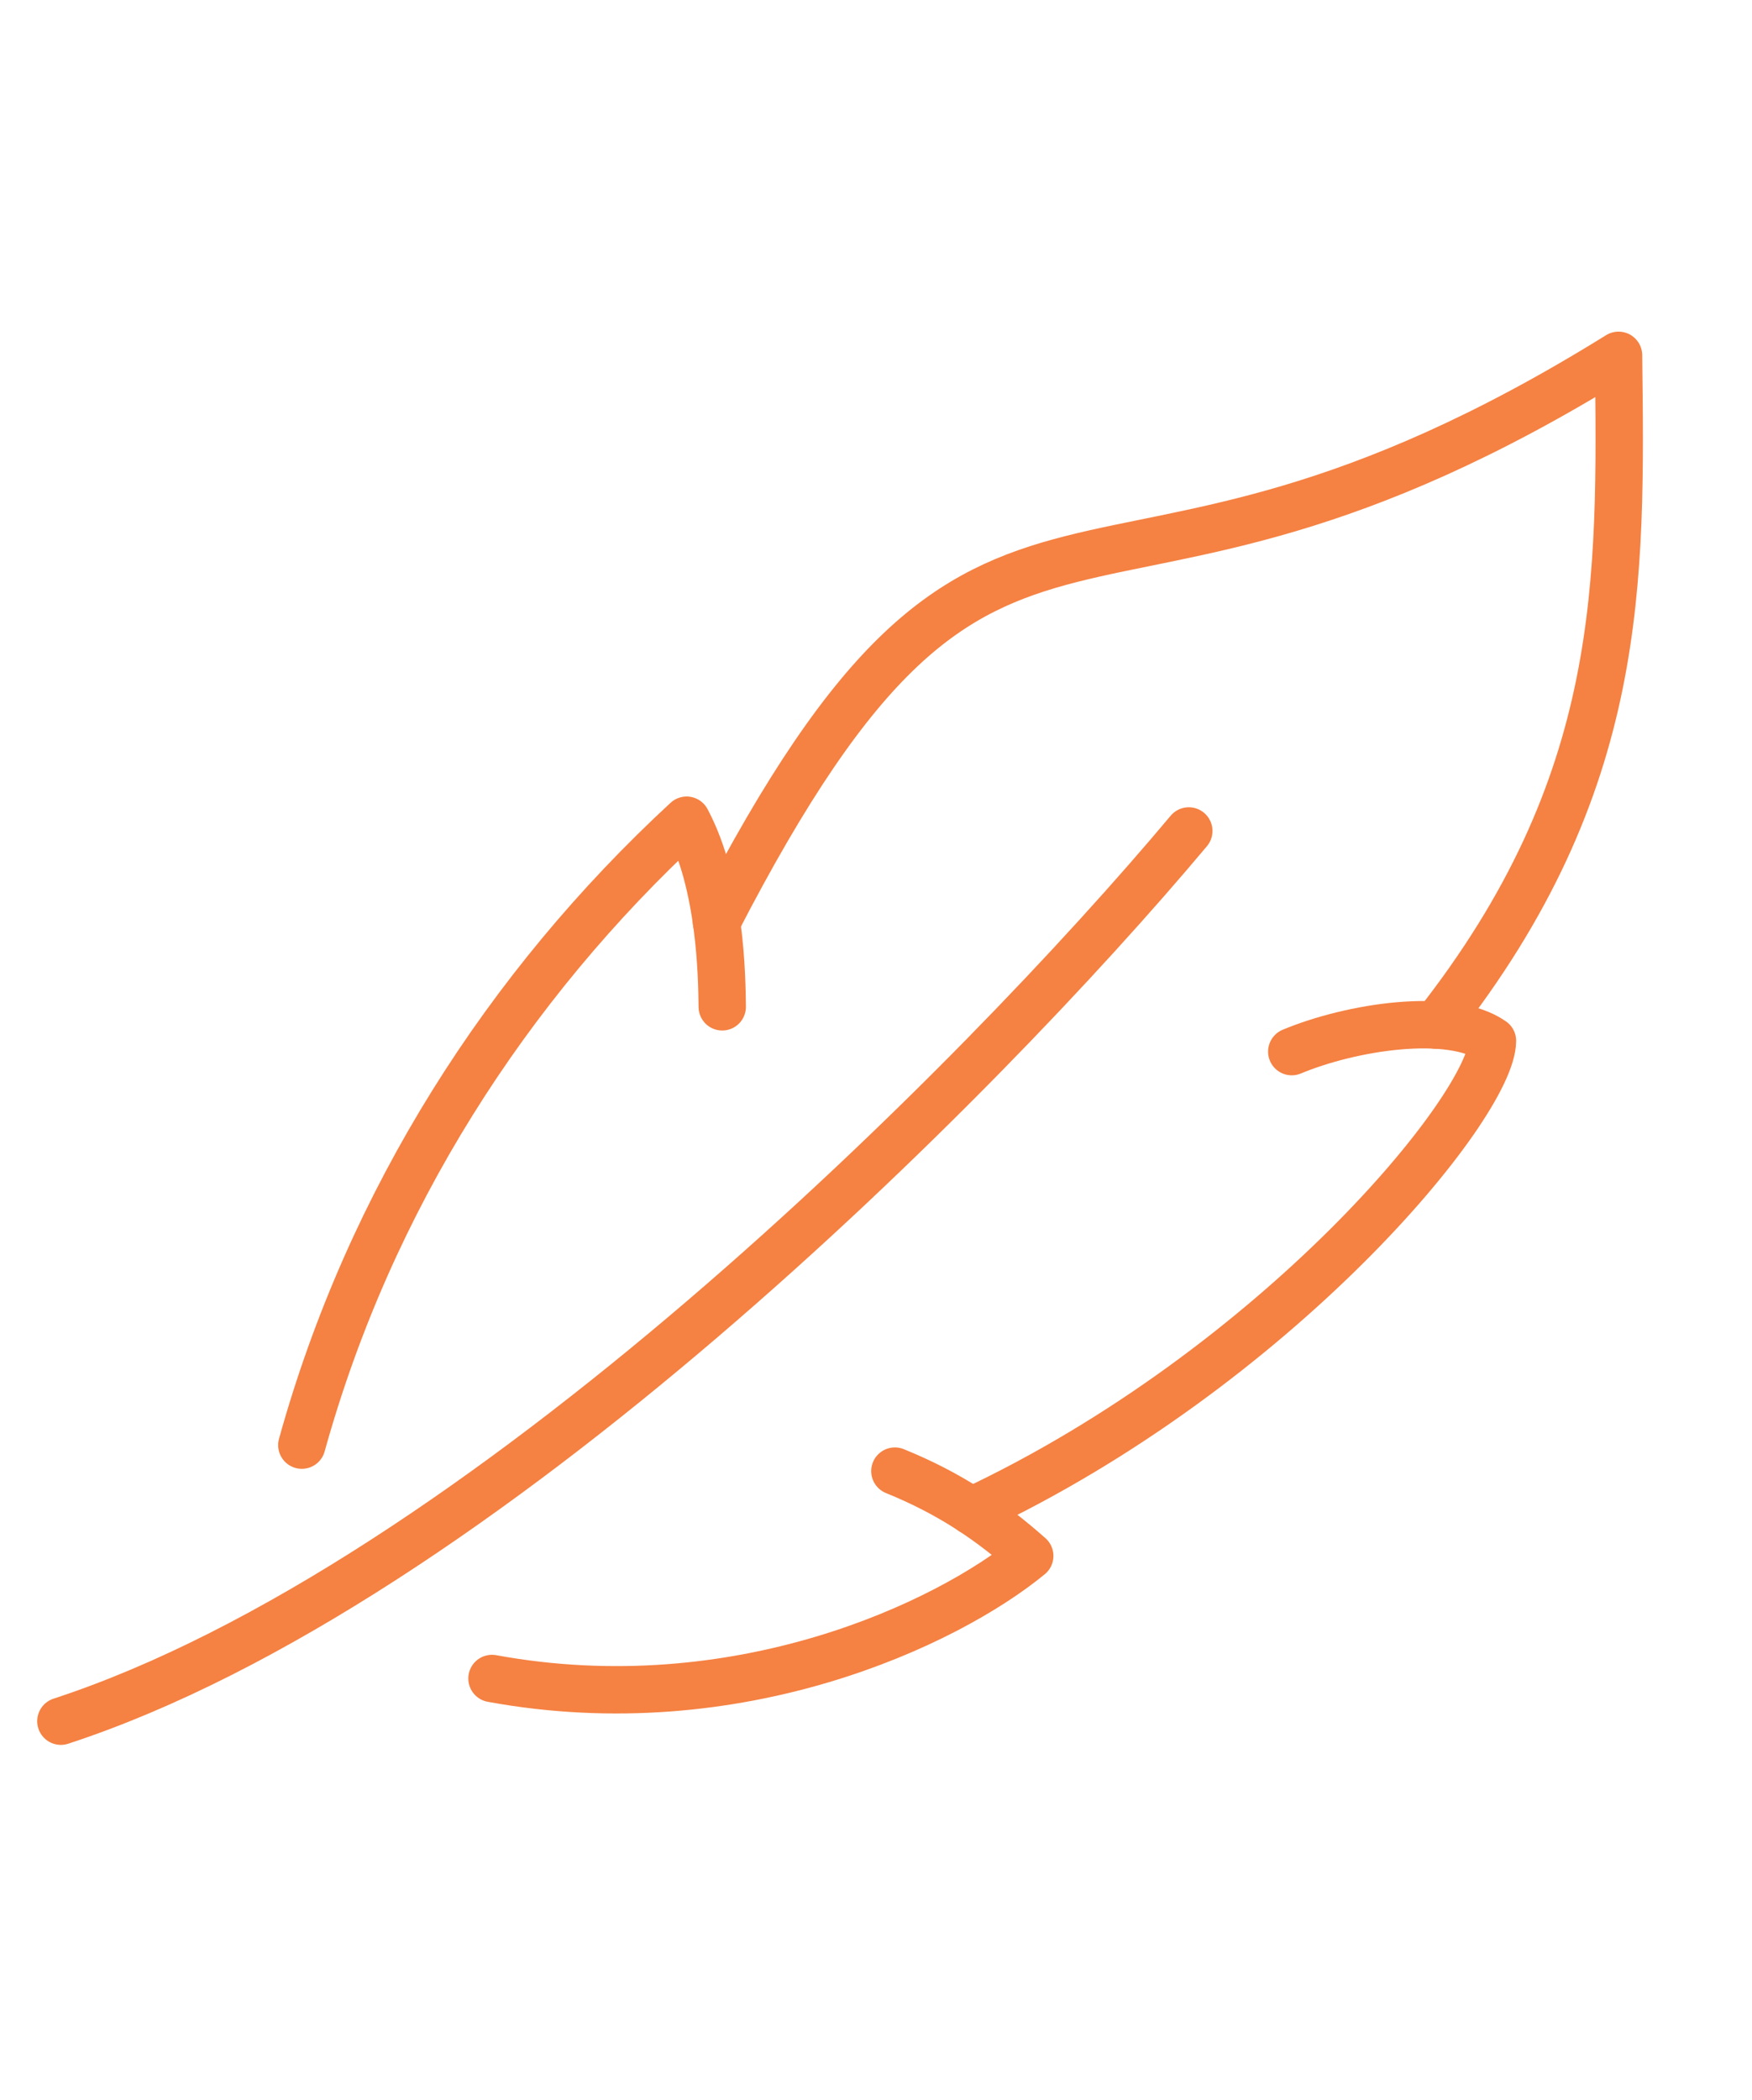 <svg width="111" height="133" viewBox="0 0 111 133" fill="none" xmlns="http://www.w3.org/2000/svg">
<g id="comfort" clip-path="url(#clip0_800_167)">
<path id="Vector" d="M19.122 91.51C23.435 75.973 32.131 62.441 43.502 51.938C45.67 56.001 45.736 61.866 45.758 63.755" stroke="#F58142" stroke-width="3" stroke-linecap="round" stroke-linejoin="round"/>
<path id="Vector_2" d="M56.696 93.155C60.158 94.561 62.695 96.274 65.241 98.525C60.039 102.802 46.752 109.145 31.17 106.287" stroke="#F58142" stroke-width="3" stroke-linecap="round" stroke-linejoin="round"/>
<path id="Vector_3" d="M81.841 66.592C85.598 65.024 91.886 64.037 94.557 65.909C94.536 70.013 80.928 86.58 61.549 95.68" stroke="#F58142" stroke-width="3" stroke-linecap="round" stroke-linejoin="round"/>
<path id="Vector_4" d="M45.395 58.396C63.289 23.706 68.325 43.742 102.545 22.5C102.708 36.817 102.999 49.642 90.978 64.912" stroke="#F58142" stroke-width="3" stroke-linecap="round" stroke-linejoin="round"/>
<path id="Vector_5" d="M75.318 52.618C61.995 68.507 30.28 100.354 3.857 108.991" stroke="#F58142" stroke-width="3" stroke-linecap="round" stroke-linejoin="round"/>
</g>
<defs>
<clipPath id="clip0_800_167">
<rect width="83.164" height="115" fill="white" transform="translate(30) rotate(15)"/>
</clipPath>
</defs>
</svg>
